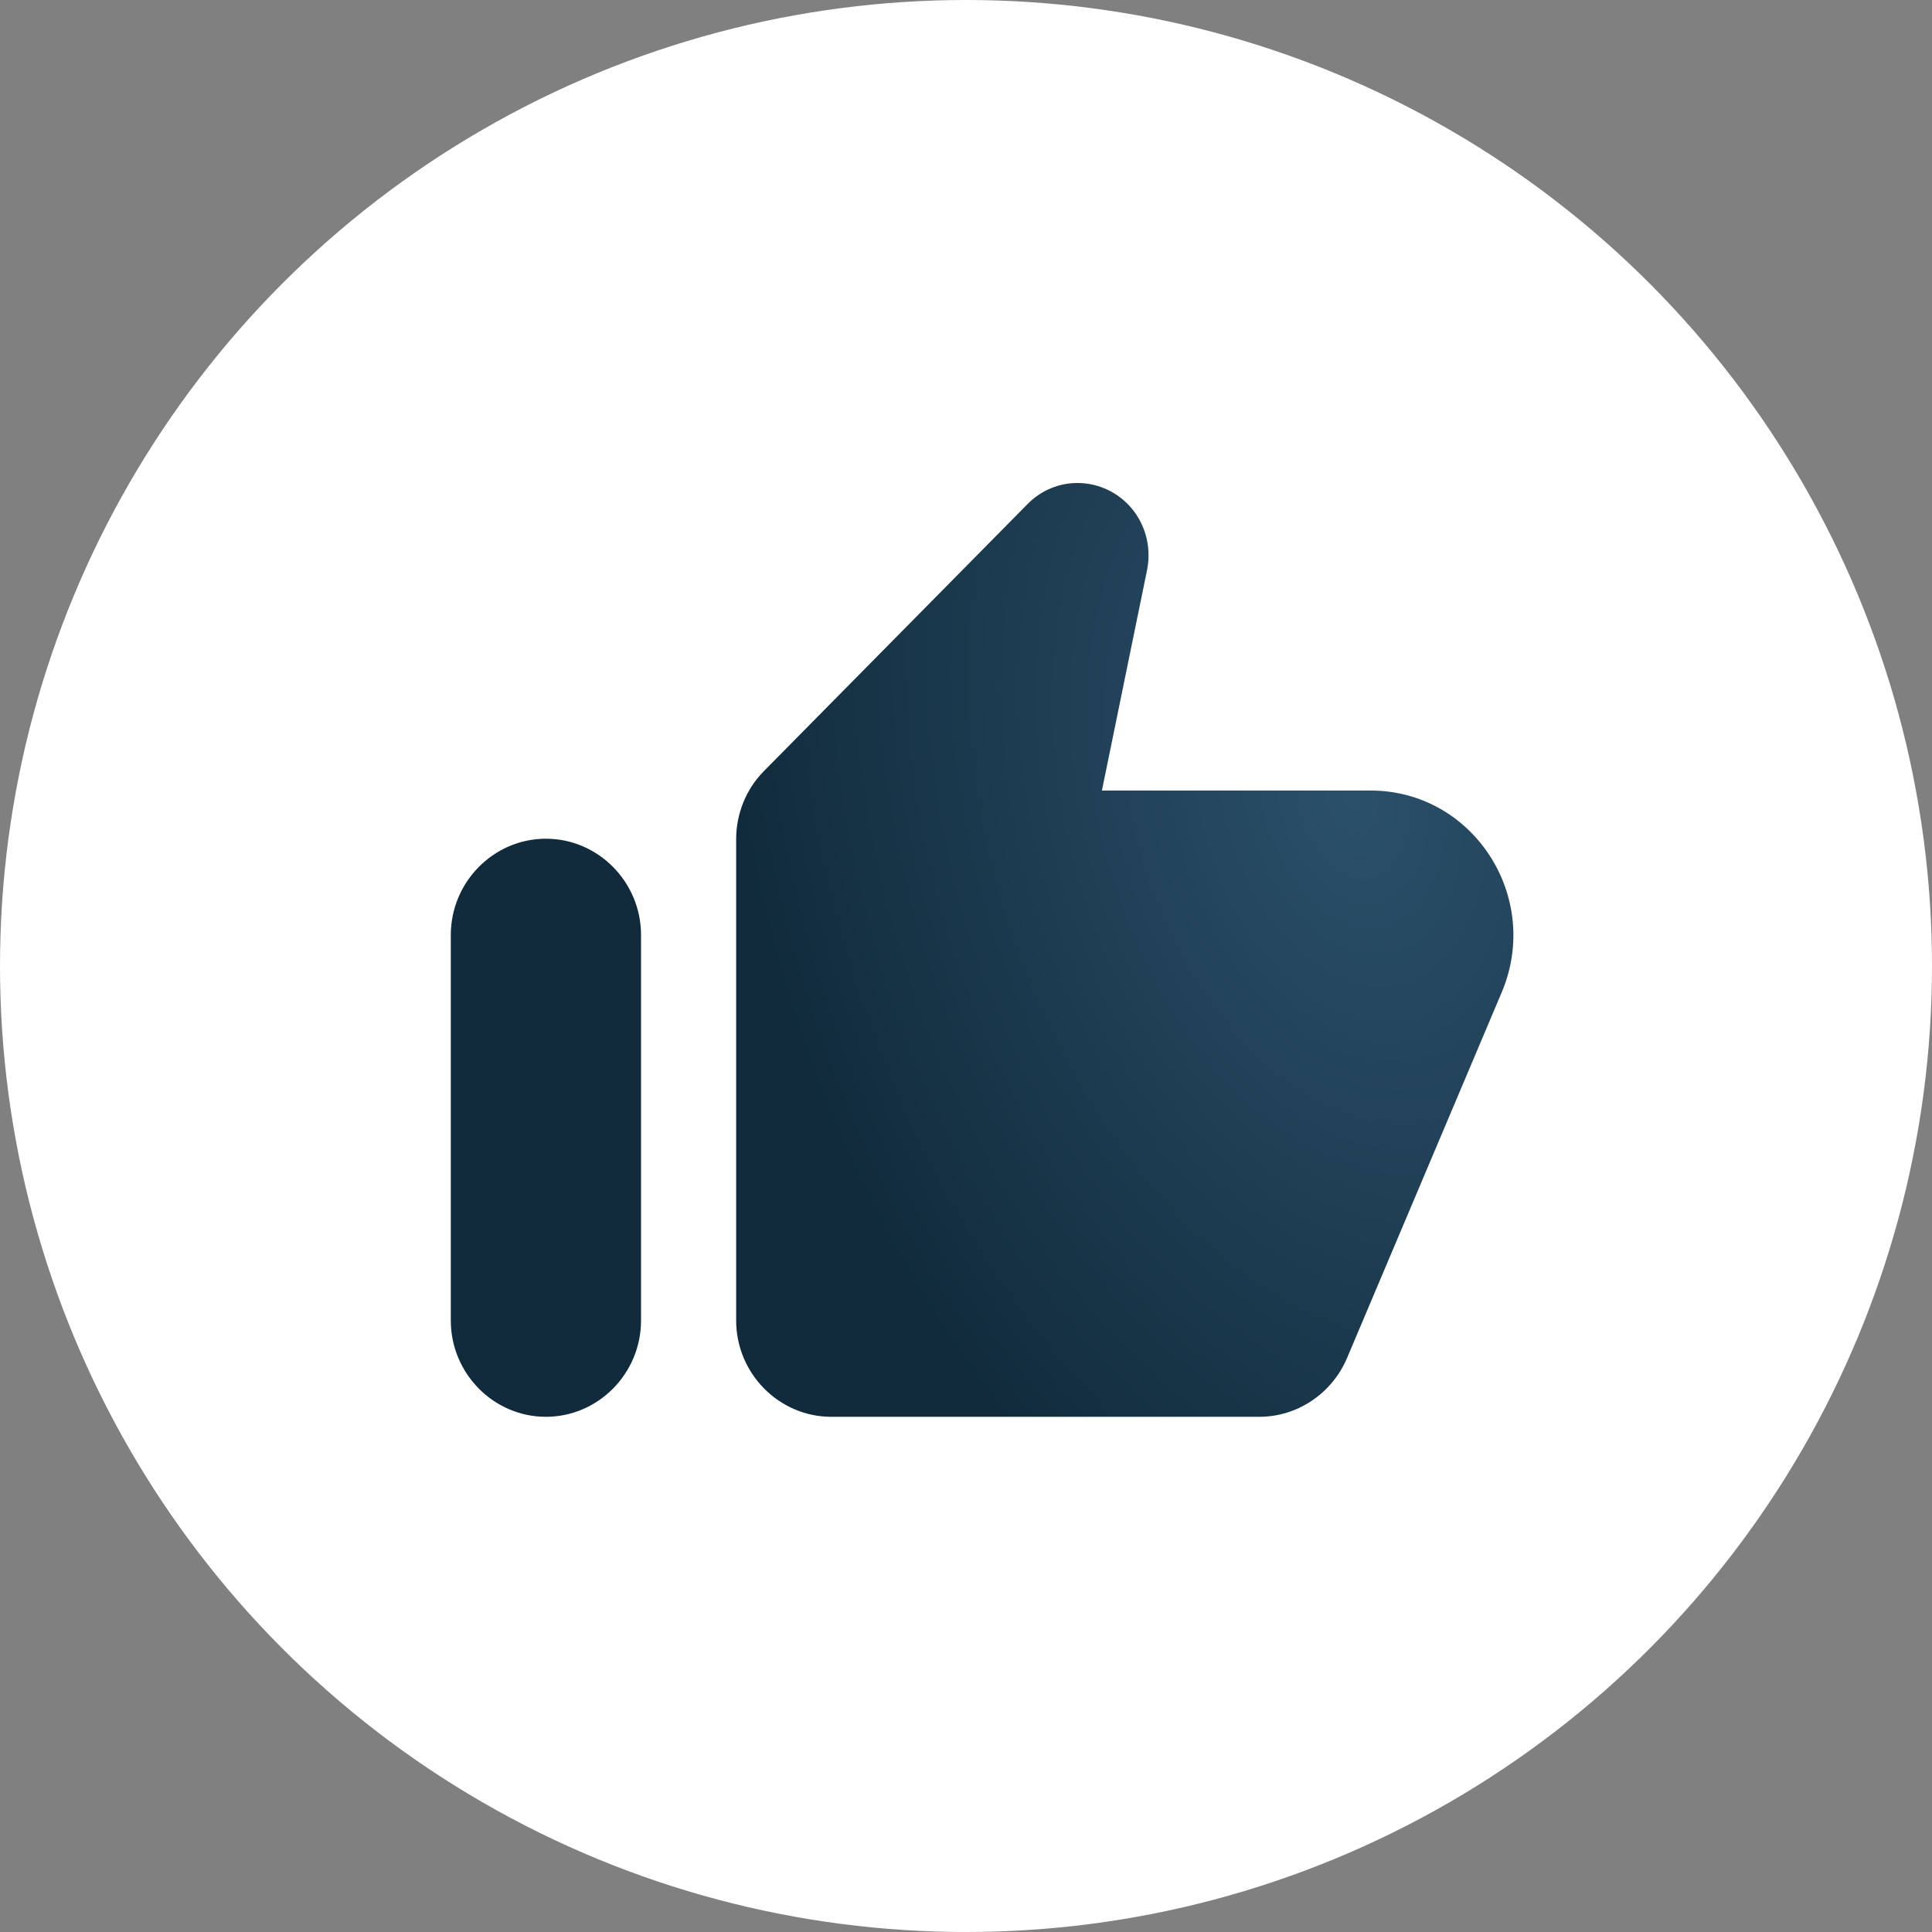 <?xml version="1.0" encoding="UTF-8"?> <svg xmlns="http://www.w3.org/2000/svg" width="60" height="60" viewBox="0 0 60 60" fill="none"><rect x="0" y="0" width="60" height="60" fill="#808080" stroke="none"/><circle cx="30" cy="30" r="30" fill="white"></circle><path d="M31.902 15.664L23.719 23.952C23.172 24.506 22.862 25.269 22.862 26.062V41.008C22.862 42.654 24.192 44 25.816 44H39.11C40.291 44 41.355 43.282 41.827 42.19L46.643 30.804C47.883 27.842 45.742 24.551 42.566 24.551H34.221L35.624 17.699C35.772 16.951 35.55 16.188 35.018 15.649C34.147 14.781 32.758 14.781 31.902 15.664ZM16.954 44C18.579 44 19.908 42.654 19.908 41.008V29.039C19.908 27.393 18.579 26.047 16.954 26.047C15.329 26.047 14 27.393 14 29.039V41.008C14 42.654 15.329 44 16.954 44Z" fill="url(#paint0_radial_2958_153)"></path><defs><radialGradient id="paint0_radial_2958_153" cx="0" cy="0" r="1" gradientUnits="userSpaceOnUse" gradientTransform="translate(41.879 24.613) rotate(164.761) scale(18.644 28.74)"><stop stop-color="#2B506A"></stop><stop offset="1" stop-color="#112B3C"></stop></radialGradient></defs></svg> 